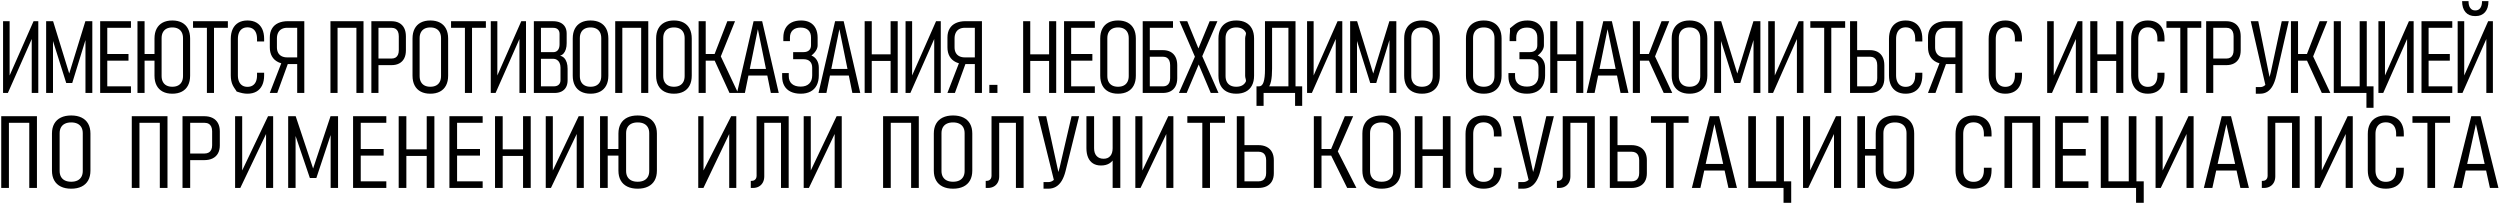 <?xml version="1.0" encoding="UTF-8"?> <svg xmlns="http://www.w3.org/2000/svg" xmlns:xlink="http://www.w3.org/1999/xlink" width="1237px" height="101px"><path fill-rule="evenodd" fill="rgb(0, 0, 0)" d="M1230.238,19.296 L1218.446,45.974 L1216.053,45.974 L1216.053,10.500 L1219.300,10.500 L1219.300,37.345 L1231.141,10.500 L1233.485,10.500 L1233.485,45.974 L1230.238,45.974 L1230.238,19.296 ZM1224.867,7.961 L1224.671,7.961 C1222.637,7.961 1221.058,7.314 1219.935,6.020 C1218.812,4.726 1218.250,2.907 1218.250,0.563 L1221.424,0.563 C1221.424,2.028 1221.709,3.160 1222.279,3.957 C1222.848,4.755 1223.646,5.153 1224.671,5.153 L1224.867,5.153 C1225.892,5.153 1226.689,4.755 1227.259,3.957 C1227.829,3.160 1228.114,2.028 1228.114,0.563 L1231.288,0.563 C1231.288,2.907 1230.726,4.726 1229.603,6.020 C1228.480,7.314 1226.901,7.961 1224.867,7.961 ZM1227.373,57.500 L1236.233,92.998 L1232.014,92.998 L1230.121,84.380 L1220.038,84.380 L1218.145,92.998 L1213.926,92.998 L1222.785,57.500 L1227.373,57.500 ZM1229.402,81.108 L1225.079,61.431 L1220.757,81.108 L1229.402,81.108 ZM1200.574,45.998 L1198.157,45.998 L1198.157,10.500 L1200.574,10.500 L1201.672,10.500 L1213.391,10.500 L1213.391,13.771 L1201.672,13.771 L1201.672,26.735 L1212.170,26.735 L1212.170,30.007 L1201.672,30.007 L1201.672,42.727 L1213.391,42.727 L1213.391,45.998 L1201.672,45.998 L1200.574,45.998 ZM1191.027,19.296 L1179.235,45.974 L1176.842,45.974 L1176.842,10.500 L1180.089,10.500 L1180.089,37.345 L1191.930,10.500 L1194.274,10.500 L1194.274,45.974 L1191.027,45.974 L1191.027,19.296 ZM1180.496,57.134 C1182.377,57.134 1183.986,57.492 1185.322,58.208 C1186.657,58.924 1187.672,59.962 1188.367,61.321 C1189.061,62.680 1189.409,64.312 1189.409,66.216 L1189.409,67.510 L1185.612,67.510 L1185.612,66.216 C1185.612,65.012 1185.414,63.986 1185.018,63.140 C1184.623,62.294 1184.043,61.647 1183.278,61.199 C1182.514,60.751 1181.586,60.527 1180.496,60.527 C1179.424,60.527 1178.506,60.751 1177.741,61.199 C1176.976,61.647 1176.392,62.297 1175.988,63.152 C1175.583,64.006 1175.381,65.036 1175.381,66.240 L1175.381,84.282 C1175.381,85.471 1175.583,86.492 1175.988,87.346 C1176.392,88.201 1176.976,88.852 1177.741,89.299 C1178.506,89.747 1179.424,89.971 1180.496,89.971 C1181.586,89.971 1182.514,89.747 1183.278,89.299 C1184.043,88.852 1184.623,88.205 1185.018,87.358 C1185.414,86.512 1185.612,85.487 1185.612,84.282 L1185.612,82.988 L1189.409,82.988 L1189.409,84.282 C1189.409,86.187 1189.061,87.818 1188.367,89.177 C1187.672,90.536 1186.657,91.574 1185.322,92.290 C1183.986,93.006 1182.377,93.364 1180.496,93.364 C1178.633,93.364 1177.033,93.006 1175.698,92.290 C1174.362,91.574 1173.342,90.536 1172.639,89.177 C1171.936,87.818 1171.584,86.187 1171.584,84.282 L1171.584,66.240 C1171.584,64.320 1171.936,62.680 1172.639,61.321 C1173.342,59.962 1174.357,58.924 1175.684,58.208 C1177.011,57.492 1178.615,57.134 1180.496,57.134 ZM1170.909,45.998 L1167.564,45.998 L1158.262,45.998 L1156.382,45.998 L1154.747,45.998 L1154.747,10.500 L1158.262,10.500 L1158.262,42.727 L1167.564,42.727 L1167.564,10.500 L1171.080,10.500 L1171.080,42.727 L1172.911,42.727 L1174.424,42.727 L1174.424,53.347 L1170.909,53.347 L1170.909,45.998 ZM1148.837,45.998 L1141.510,30.007 L1137.070,30.007 L1137.070,45.998 L1133.554,45.998 L1133.554,10.500 L1137.070,10.500 L1137.070,26.735 L1141.471,26.735 L1147.763,10.500 L1151.572,10.500 L1144.541,27.914 L1153.061,45.998 L1148.837,45.998 ZM1124.483,42.507 C1123.759,43.793 1122.884,44.757 1121.859,45.400 C1120.833,46.043 1119.662,46.364 1118.343,46.364 L1116.170,46.364 L1116.170,43.093 L1118.343,43.093 C1119.189,43.093 1119.942,42.820 1120.602,42.275 C1120.703,42.191 1120.801,42.099 1120.899,42.003 L1113.680,10.500 L1117.391,10.500 L1122.969,38.114 C1123.195,37.402 1123.403,36.614 1123.592,35.744 L1129.012,10.500 L1132.479,10.500 L1126.253,37.673 C1125.798,39.610 1125.207,41.221 1124.483,42.507 ZM1106.653,84.380 L1096.571,84.380 L1094.677,92.998 L1090.459,92.998 L1099.318,57.500 L1103.906,57.500 L1112.765,92.998 L1108.547,92.998 L1106.653,84.380 ZM1101.612,61.431 L1097.289,81.108 L1105.935,81.108 L1101.612,61.431 ZM1105.415,31.374 C1104.349,31.944 1103.067,32.229 1101.570,32.229 L1095.125,32.229 L1095.125,45.998 L1091.609,45.998 L1091.609,10.500 L1094.172,10.500 L1095.125,10.500 L1101.570,10.500 C1103.067,10.500 1104.349,10.793 1105.415,11.379 C1106.481,11.965 1107.295,12.816 1107.856,13.930 C1108.418,15.045 1108.699,16.392 1108.699,17.971 L1108.699,24.929 C1108.699,26.475 1108.418,27.794 1107.856,28.884 C1107.295,29.974 1106.481,30.804 1105.415,31.374 ZM1105.183,17.971 C1105.183,17.076 1105.049,16.315 1104.780,15.688 C1104.512,15.062 1104.121,14.586 1103.608,14.260 C1103.096,13.934 1102.473,13.771 1101.741,13.771 L1095.125,13.771 L1095.125,28.957 L1101.741,28.957 C1102.457,28.957 1103.075,28.798 1103.596,28.481 C1104.117,28.164 1104.512,27.700 1104.780,27.089 C1105.049,26.479 1105.183,25.743 1105.183,24.880 L1105.183,17.971 ZM1082.331,45.998 L1078.815,45.998 L1078.815,13.771 L1071.955,13.771 L1071.955,10.500 L1089.191,10.500 L1089.191,13.771 L1082.331,13.771 L1082.331,45.998 ZM1067.217,45.290 C1065.980,46.006 1064.491,46.364 1062.750,46.364 C1061.024,46.364 1059.543,46.006 1058.306,45.290 C1057.069,44.574 1056.125,43.536 1055.474,42.177 C1054.823,40.818 1054.498,39.187 1054.498,37.282 L1054.498,19.240 C1054.498,17.320 1054.823,15.680 1055.474,14.321 C1056.125,12.962 1057.065,11.924 1058.294,11.208 C1059.523,10.492 1061.008,10.134 1062.750,10.134 C1064.491,10.134 1065.980,10.492 1067.217,11.208 C1068.454,11.924 1069.394,12.962 1070.037,14.321 C1070.680,15.680 1071.001,17.312 1071.001,19.216 L1071.001,20.510 L1067.486,20.510 L1067.486,19.216 C1067.486,18.012 1067.303,16.986 1066.937,16.140 C1066.570,15.294 1066.033,14.647 1065.325,14.199 C1064.617,13.751 1063.759,13.527 1062.750,13.527 C1061.757,13.527 1060.906,13.751 1060.198,14.199 C1059.490,14.647 1058.949,15.297 1058.575,16.152 C1058.200,17.006 1058.013,18.036 1058.013,19.240 L1058.013,37.282 C1058.013,38.471 1058.200,39.492 1058.575,40.346 C1058.949,41.201 1059.490,41.852 1060.198,42.299 C1060.906,42.747 1061.757,42.971 1062.750,42.971 C1063.759,42.971 1064.617,42.747 1065.325,42.299 C1066.033,41.852 1066.570,41.205 1066.937,40.358 C1067.303,39.512 1067.486,38.487 1067.486,37.282 L1067.486,35.988 L1071.001,35.988 L1071.001,37.282 C1071.001,39.187 1070.680,40.818 1070.037,42.177 C1069.394,43.536 1068.454,44.574 1067.217,45.290 ZM1057.109,57.500 L1057.109,89.727 L1059.086,89.727 L1060.721,89.727 L1060.721,100.347 L1056.924,100.347 L1056.924,92.998 L1053.312,92.998 L1043.266,92.998 L1041.235,92.998 L1039.469,92.998 L1039.469,57.500 L1043.266,57.500 L1043.266,89.727 L1053.312,89.727 L1053.312,57.500 L1057.109,57.500 ZM1047.099,30.153 L1037.773,30.153 L1037.773,45.998 L1034.257,45.998 L1034.257,10.500 L1037.773,10.500 L1037.773,26.882 L1047.099,26.882 L1047.099,10.500 L1050.615,10.500 L1050.615,45.998 L1047.099,45.998 L1047.099,30.153 ZM1019.511,92.998 L1016.901,92.998 L1016.901,57.500 L1019.511,57.500 L1020.698,57.500 L1033.354,57.500 L1033.354,60.771 L1020.698,60.771 L1020.698,73.735 L1032.035,73.735 L1032.035,77.007 L1020.698,77.007 L1020.698,89.727 L1033.354,89.727 L1033.354,92.998 L1020.698,92.998 L1019.511,92.998 ZM1027.127,19.296 L1015.335,45.974 L1012.943,45.974 L1012.943,10.500 L1016.190,10.500 L1016.190,37.345 L1028.031,10.500 L1030.375,10.500 L1030.375,45.974 L1027.127,45.974 L1027.127,19.296 ZM1005.670,60.771 L995.598,60.771 L995.598,92.998 L991.801,92.998 L991.801,57.500 L994.728,57.500 L995.598,57.500 L1005.670,57.500 L1006.936,57.500 L1009.467,57.500 L1009.467,92.998 L1005.670,92.998 L1005.670,60.771 ZM996.706,45.290 C995.468,46.006 993.979,46.364 992.238,46.364 C990.512,46.364 989.031,46.006 987.794,45.290 C986.557,44.574 985.613,43.536 984.962,42.177 C984.311,40.818 983.986,39.187 983.986,37.282 L983.986,19.240 C983.986,17.320 984.311,15.680 984.962,14.321 C985.613,12.962 986.553,11.924 987.782,11.208 C989.011,10.492 990.496,10.134 992.238,10.134 C993.979,10.134 995.468,10.492 996.706,11.208 C997.942,11.924 998.882,12.962 999.525,14.321 C1000.168,15.680 1000.490,17.312 1000.490,19.216 L1000.490,20.510 L996.974,20.510 L996.974,19.216 C996.974,18.012 996.791,16.986 996.425,16.140 C996.059,15.294 995.521,14.647 994.813,14.199 C994.105,13.751 993.247,13.527 992.238,13.527 C991.245,13.527 990.395,13.751 989.687,14.199 C988.979,14.647 988.437,15.297 988.063,16.152 C987.688,17.006 987.501,18.036 987.501,19.240 L987.501,37.282 C987.501,38.471 987.688,39.492 988.063,40.346 C988.437,41.201 988.979,41.852 989.687,42.299 C990.395,42.747 991.245,42.971 992.238,42.971 C993.247,42.971 994.105,42.747 994.813,42.299 C995.521,41.852 996.059,41.205 996.425,40.358 C996.791,39.512 996.974,38.487 996.974,37.282 L996.974,35.988 L1000.490,35.988 L1000.490,37.282 C1000.490,39.187 1000.168,40.818 999.525,42.177 C998.882,43.536 997.942,44.574 996.706,45.290 ZM985.422,66.216 L985.422,67.510 L981.626,67.510 L981.626,66.216 C981.626,65.012 981.428,63.986 981.032,63.140 C980.637,62.294 980.057,61.647 979.292,61.199 C978.527,60.751 977.600,60.527 976.510,60.527 C975.438,60.527 974.520,60.751 973.755,61.199 C972.990,61.647 972.406,62.297 972.002,63.152 C971.597,64.006 971.395,65.036 971.395,66.240 L971.395,84.282 C971.395,85.471 971.597,86.492 972.002,87.346 C972.406,88.201 972.990,88.852 973.755,89.299 C974.520,89.747 975.438,89.971 976.510,89.971 C977.600,89.971 978.527,89.747 979.292,89.299 C980.057,88.852 980.637,88.205 981.032,87.358 C981.428,86.512 981.626,85.487 981.626,84.282 L981.626,82.988 L985.422,82.988 L985.422,84.282 C985.422,86.187 985.075,87.818 984.381,89.177 C983.686,90.536 982.671,91.574 981.336,92.290 C979.999,93.006 978.391,93.364 976.510,93.364 C974.647,93.364 973.047,93.006 971.711,92.290 C970.375,91.574 969.356,90.536 968.653,89.177 C967.950,87.818 967.598,86.187 967.598,84.282 L967.598,66.240 C967.598,64.320 967.950,62.680 968.653,61.321 C969.356,59.962 970.371,58.924 971.698,58.208 C973.025,57.492 974.629,57.134 976.510,57.134 C978.391,57.134 979.999,57.492 981.336,58.208 C982.671,58.924 983.686,59.962 984.381,61.321 C985.075,62.680 985.422,64.312 985.422,66.216 ZM967.529,31.716 L962.988,31.716 C962.944,31.716 962.902,31.713 962.858,31.713 L957.666,45.998 L953.955,45.998 L959.651,31.301 C959.111,31.153 958.603,30.967 958.129,30.739 C956.778,30.088 955.749,29.140 955.041,27.895 C954.333,26.650 953.979,25.157 953.979,23.415 L953.979,18.532 C953.979,16.840 954.333,15.387 955.041,14.174 C955.749,12.962 956.778,12.042 958.129,11.416 C959.480,10.789 961.099,10.476 962.988,10.476 L967.529,10.476 L968.872,10.476 L971.044,10.476 L971.044,45.998 L967.529,45.998 L967.529,31.716 ZM967.529,13.747 L962.573,13.747 C961.515,13.747 960.603,13.955 959.838,14.370 C959.073,14.785 958.491,15.391 958.093,16.188 C957.694,16.986 957.495,17.938 957.495,19.045 L957.495,23.391 C957.495,24.449 957.694,25.352 958.093,26.101 C958.491,26.849 959.073,27.419 959.838,27.810 C960.603,28.200 961.515,28.396 962.573,28.396 L967.529,28.396 L967.529,13.747 ZM947.386,45.290 C946.149,46.006 944.660,46.364 942.918,46.364 C941.193,46.364 939.712,46.006 938.475,45.290 C937.238,44.574 936.294,43.536 935.643,42.177 C934.992,40.818 934.667,39.187 934.667,37.282 L934.667,19.240 C934.667,17.320 934.992,15.680 935.643,14.321 C936.294,12.962 937.234,11.924 938.463,11.208 C939.692,10.492 941.177,10.134 942.918,10.134 C944.660,10.134 946.149,10.492 947.386,11.208 C948.623,11.924 949.563,12.962 950.206,14.321 C950.849,15.680 951.170,17.312 951.170,19.216 L951.170,20.510 L947.655,20.510 L947.655,19.216 C947.655,18.012 947.472,16.986 947.105,16.140 C946.739,15.294 946.202,14.647 945.494,14.199 C944.786,13.751 943.927,13.527 942.918,13.527 C941.925,13.527 941.075,13.751 940.367,14.199 C939.659,14.647 939.118,15.297 938.744,16.152 C938.369,17.006 938.182,18.036 938.182,19.240 L938.182,37.282 C938.182,38.471 938.369,39.492 938.744,40.346 C939.118,41.201 939.659,41.852 940.367,42.299 C941.075,42.747 941.925,42.971 942.918,42.971 C943.927,42.971 944.786,42.747 945.494,42.299 C946.202,41.852 946.739,41.205 947.105,40.358 C947.472,39.512 947.655,38.487 947.655,37.282 L947.655,35.988 L951.170,35.988 L951.170,37.282 C951.170,39.187 950.849,40.818 950.206,42.177 C949.563,43.536 948.623,44.574 947.386,45.290 ZM937.623,57.134 C939.627,57.134 941.341,57.484 942.765,58.184 C944.188,58.884 945.274,59.901 946.021,61.235 C946.768,62.570 947.141,64.181 947.141,66.069 L947.141,84.429 C947.141,86.317 946.768,87.928 946.021,89.263 C945.274,90.597 944.188,91.615 942.765,92.314 C941.341,93.014 939.627,93.364 937.623,93.364 C935.619,93.364 933.905,93.014 932.481,92.314 C931.057,91.615 929.972,90.597 929.225,89.263 C928.478,87.928 928.104,86.317 928.104,84.429 L928.104,77.007 L922.805,77.007 L922.805,92.998 L919.008,92.998 L919.008,57.500 L922.805,57.500 L922.805,73.735 L928.104,73.735 L928.104,66.069 C928.104,64.181 928.478,62.570 929.225,61.235 C929.972,59.901 931.057,58.884 932.481,58.184 C933.905,57.484 935.619,57.134 937.623,57.134 ZM932.574,63.018 C932.125,63.815 931.901,64.775 931.901,65.898 L931.901,84.600 C931.901,85.723 932.125,86.683 932.574,87.480 C933.022,88.278 933.672,88.884 934.525,89.299 C935.377,89.714 936.410,89.922 937.623,89.922 C938.836,89.922 939.868,89.714 940.721,89.299 C941.573,88.884 942.224,88.278 942.672,87.480 C943.120,86.683 943.345,85.723 943.345,84.600 L943.345,65.898 C943.345,64.775 943.120,63.815 942.672,63.018 C942.224,62.220 941.573,61.614 940.721,61.199 C939.868,60.784 938.836,60.576 937.623,60.576 C936.410,60.576 935.377,60.784 934.525,61.199 C933.672,61.614 933.022,62.220 932.574,63.018 ZM929.087,45.144 C928.021,45.713 926.739,45.998 925.242,45.998 L918.918,45.998 L917.966,45.998 L915.403,45.998 L915.403,10.500 L918.918,10.500 L918.918,24.807 L925.242,24.807 C926.739,24.807 928.021,25.100 929.087,25.686 C930.153,26.271 930.967,27.122 931.528,28.237 C932.090,29.352 932.371,30.699 932.371,32.277 L932.371,38.698 C932.371,40.245 932.090,41.563 931.528,42.653 C930.967,43.744 930.153,44.574 929.087,45.144 ZM928.855,32.277 C928.855,31.382 928.721,30.621 928.452,29.995 C928.184,29.368 927.793,28.892 927.280,28.566 C926.768,28.241 926.145,28.078 925.413,28.078 L918.918,28.078 L918.918,42.727 L925.413,42.727 C926.129,42.727 926.747,42.568 927.268,42.250 C927.789,41.933 928.184,41.469 928.452,40.859 C928.721,40.249 928.855,39.512 928.855,38.649 L928.855,32.277 ZM906.125,45.998 L902.609,45.998 L902.609,13.771 L895.749,13.771 L895.749,10.500 L912.985,10.500 L912.985,13.771 L906.125,13.771 L906.125,45.998 ZM910.968,57.500 L910.968,92.974 L907.461,92.974 L907.461,66.296 L894.726,92.974 L892.142,92.974 L892.142,57.500 L895.648,57.500 L895.648,84.345 L908.437,57.500 L910.968,57.500 ZM889.107,19.296 L877.315,45.974 L874.922,45.974 L874.922,10.500 L878.169,10.500 L878.169,37.345 L890.010,10.500 L892.354,10.500 L892.354,45.974 L889.107,45.974 L889.107,19.296 ZM867.646,19.814 L861.103,41.066 L858.125,41.066 L851.582,20.284 L851.582,45.998 L848.188,45.998 L848.188,10.500 L851.630,10.500 L859.614,36.379 L867.597,10.500 L871.040,10.500 L871.040,45.998 L867.646,45.998 L867.646,19.814 ZM859.451,92.998 L855.232,92.998 L853.339,84.380 L843.256,84.380 L841.363,92.998 L837.144,92.998 L846.003,57.500 L850.591,57.500 L859.451,92.998 ZM843.975,81.108 L852.620,81.108 L848.297,61.431 L843.975,81.108 ZM840.741,45.314 C839.422,46.014 837.835,46.364 835.980,46.364 C834.125,46.364 832.538,46.014 831.219,45.314 C829.901,44.615 828.896,43.597 828.204,42.263 C827.512,40.928 827.167,39.317 827.167,37.429 L827.167,19.069 C827.167,17.181 827.512,15.570 828.204,14.235 C828.896,12.901 829.901,11.884 831.219,11.184 C832.538,10.484 834.125,10.134 835.980,10.134 C837.835,10.134 839.422,10.484 840.741,11.184 C842.059,11.884 843.064,12.901 843.756,14.235 C844.447,15.570 844.793,17.181 844.793,19.069 L844.793,37.429 C844.793,39.317 844.447,40.928 843.756,42.263 C843.064,43.597 842.059,44.615 840.741,45.314 ZM841.278,18.898 C841.278,17.775 841.070,16.815 840.655,16.018 C840.240,15.220 839.638,14.614 838.849,14.199 C838.059,13.784 837.103,13.576 835.980,13.576 C834.857,13.576 833.901,13.784 833.111,14.199 C832.322,14.614 831.720,15.220 831.305,16.018 C830.890,16.815 830.682,17.775 830.682,18.898 L830.682,37.600 C830.682,38.723 830.890,39.683 831.305,40.480 C831.720,41.278 832.322,41.884 833.111,42.299 C833.901,42.714 834.857,42.922 835.980,42.922 C837.103,42.922 838.059,42.714 838.849,42.299 C839.638,41.884 840.240,41.278 840.655,40.480 C841.070,39.683 841.278,38.723 841.278,37.600 L841.278,18.898 ZM827.434,45.998 L823.210,45.998 L815.883,30.007 L811.443,30.007 L811.443,45.998 L807.927,45.998 L807.927,10.500 L811.443,10.500 L811.443,26.735 L815.844,26.735 L822.136,10.500 L825.945,10.500 L818.914,27.914 L827.434,45.998 ZM811.321,72.686 C812.473,73.271 813.352,74.122 813.958,75.237 C814.565,76.352 814.868,77.699 814.868,79.277 L814.868,85.698 C814.868,87.245 814.565,88.563 813.958,89.653 C813.352,90.744 812.473,91.574 811.321,92.144 C810.170,92.713 808.786,92.998 807.169,92.998 L800.339,92.998 L799.311,92.998 L796.543,92.998 L796.543,57.500 L800.339,57.500 L800.339,71.807 L807.169,71.807 C808.786,71.807 810.170,72.100 811.321,72.686 ZM807.353,75.078 L800.339,75.078 L800.339,89.727 L807.353,89.727 C808.126,89.727 808.794,89.568 809.357,89.250 C809.919,88.933 810.346,88.469 810.636,87.859 C810.926,87.249 811.071,86.512 811.071,85.649 L811.071,79.277 C811.071,78.382 810.926,77.621 810.636,76.995 C810.346,76.368 809.924,75.892 809.370,75.566 C808.817,75.241 808.144,75.078 807.353,75.078 ZM800.094,37.380 L790.758,37.380 L789.005,45.998 L785.099,45.998 L793.302,10.500 L797.550,10.500 L805.753,45.998 L801.847,45.998 L800.094,37.380 ZM795.426,14.431 L791.424,34.108 L799.429,34.108 L795.426,14.431 ZM779.898,30.153 L770.572,30.153 L770.572,45.998 L767.056,45.998 L767.056,10.500 L770.572,10.500 L770.572,26.882 L779.898,26.882 L779.898,10.500 L783.414,10.500 L783.414,45.998 L779.898,45.998 L779.898,30.153 ZM762.138,84.673 C761.645,86.610 761.008,88.221 760.226,89.507 C759.444,90.793 758.499,91.757 757.392,92.400 C756.284,93.043 755.019,93.364 753.595,93.364 L751.248,93.364 L751.248,90.093 L753.595,90.093 C754.509,90.093 755.322,89.820 756.034,89.275 C756.143,89.191 756.249,89.099 756.354,89.003 L748.559,57.500 L752.566,57.500 L758.591,85.114 C758.834,84.402 759.059,83.614 759.264,82.744 L765.117,57.500 L768.861,57.500 L762.138,84.673 ZM760.402,45.302 C759.060,46.010 757.444,46.364 755.556,46.364 C753.619,46.364 751.963,46.030 750.588,45.363 C749.212,44.696 748.167,43.728 747.451,42.458 C746.734,41.188 746.376,39.659 746.376,37.868 L746.376,36.159 L749.648,36.159 L749.648,37.648 C749.648,39.309 750.161,40.590 751.186,41.494 C752.211,42.397 753.668,42.849 755.556,42.849 C757.346,42.849 758.742,42.365 759.743,41.396 C760.744,40.428 761.245,39.064 761.245,37.307 L761.245,33.498 C761.245,32.164 760.874,31.130 760.134,30.397 C759.393,29.665 758.339,29.299 756.972,29.299 L751.821,29.299 L751.821,25.783 L756.972,25.783 C758.144,25.783 759.051,25.486 759.694,24.892 C760.337,24.298 760.659,23.456 760.659,22.365 L760.659,18.581 C760.659,17.003 760.215,15.786 759.328,14.931 C758.441,14.077 757.175,13.649 755.532,13.649 C753.855,13.649 752.553,14.081 751.625,14.943 C750.698,15.806 750.234,17.027 750.234,18.605 L750.234,20.339 L746.962,20.339 L746.962,18.630 C746.962,16.840 747.308,15.310 747.1,14.040 C748.692,12.771 749.697,11.802 751.015,11.135 C752.333,10.468 753.920,10.134 755.776,10.134 C757.501,10.134 758.970,10.468 760.183,11.135 C761.395,11.802 762.323,12.775 762.966,14.052 C763.609,15.330 763.930,16.864 763.930,18.654 L763.930,22.414 C763.930,23.277 763.662,24.147 763.125,25.026 C762.587,25.905 761.831,26.719 760.854,27.468 C762.009,27.940 762.909,28.705 763.552,29.763 C764.195,30.821 764.516,32.066 764.516,33.498 L764.516,37.307 C764.516,39.211 764.166,40.843 763.466,42.202 C762.766,43.561 761.745,44.594 760.402,45.302 ZM738.929,45.314 C737.611,46.014 736.024,46.364 734.168,46.364 C732.313,46.364 730.726,46.014 729.408,45.314 C728.089,44.615 727.084,43.597 726.393,42.263 C725.701,40.928 725.355,39.317 725.355,37.429 L725.355,19.069 C725.355,17.181 725.701,15.570 726.393,14.235 C727.084,12.901 728.089,11.884 729.408,11.184 C730.726,10.484 732.313,10.134 734.168,10.134 C736.024,10.134 737.611,10.484 738.929,11.184 C740.248,11.884 741.252,12.901 741.944,14.235 C742.636,15.570 742.982,17.181 742.982,19.069 L742.982,37.429 C742.982,39.317 742.636,40.928 741.944,42.263 C741.252,43.597 740.248,44.615 738.929,45.314 ZM739.466,18.898 C739.466,17.775 739.259,16.815 738.844,16.018 C738.429,15.220 737.826,14.614 737.037,14.199 C736.247,13.784 735.292,13.576 734.168,13.576 C733.045,13.576 732.089,13.784 731.300,14.199 C730.510,14.614 729.908,15.220 729.493,16.018 C729.078,16.815 728.871,17.775 728.871,18.898 L728.871,37.600 C728.871,38.723 729.078,39.683 729.493,40.480 C729.908,41.278 730.510,41.884 731.300,42.299 C732.089,42.714 733.045,42.922 734.168,42.922 C735.292,42.922 736.247,42.714 737.037,42.299 C737.826,41.884 738.429,41.278 738.844,40.480 C739.259,39.683 739.466,38.723 739.466,37.600 L739.466,18.898 ZM729.247,58.208 C730.574,57.492 732.178,57.134 734.059,57.134 C735.939,57.134 737.548,57.492 738.884,58.208 C740.220,58.924 741.235,59.962 741.929,61.321 C742.624,62.680 742.971,64.312 742.971,66.216 L742.971,67.510 L739.174,67.510 L739.174,66.216 C739.174,65.012 738.976,63.986 738.581,63.140 C738.185,62.294 737.605,61.647 736.840,61.199 C736.076,60.751 735.148,60.527 734.059,60.527 C732.986,60.527 732.068,60.751 731.303,61.199 C730.539,61.647 729.954,62.297 729.550,63.152 C729.145,64.006 728.943,65.036 728.943,66.240 L728.943,84.282 C728.943,85.471 729.145,86.492 729.550,87.346 C729.954,88.201 730.539,88.852 731.303,89.299 C732.068,89.747 732.986,89.971 734.059,89.971 C735.148,89.971 736.076,89.747 736.840,89.299 C737.605,88.852 738.185,88.205 738.581,87.358 C738.976,86.512 739.174,85.487 739.174,84.282 L739.174,82.988 L742.971,82.988 L742.971,84.282 C742.971,86.187 742.624,87.818 741.929,89.177 C741.235,90.536 740.220,91.574 738.884,92.290 C737.548,93.006 735.939,93.364 734.059,93.364 C732.195,93.364 730.596,93.006 729.260,92.290 C727.924,91.574 726.904,90.536 726.201,89.177 C725.498,87.818 725.147,86.187 725.147,84.282 L725.147,66.240 C725.147,64.320 725.498,62.680 726.201,61.321 C726.904,59.962 727.919,58.924 729.247,58.208 ZM713.916,77.153 L703.844,77.153 L703.844,92.998 L700.047,92.998 L700.047,57.500 L703.844,57.500 L703.844,73.882 L713.916,73.882 L713.916,57.500 L717.713,57.500 L717.713,92.998 L713.916,92.998 L713.916,77.153 ZM708.361,45.314 C707.042,46.014 705.456,46.364 703.600,46.364 C701.745,46.364 700.158,46.014 698.839,45.314 C697.521,44.615 696.516,43.597 695.824,42.263 C695.132,40.928 694.787,39.317 694.787,37.429 L694.787,19.069 C694.787,17.181 695.132,15.570 695.824,14.235 C696.516,12.901 697.521,11.884 698.839,11.184 C700.158,10.484 701.745,10.134 703.600,10.134 C705.456,10.134 707.042,10.484 708.361,11.184 C709.679,11.884 710.684,12.901 711.376,14.235 C712.068,15.570 712.414,17.181 712.414,19.069 L712.414,37.429 C712.414,39.317 712.068,40.928 711.376,42.263 C710.684,43.597 709.679,44.615 708.361,45.314 ZM708.898,18.898 C708.898,17.775 708.690,16.815 708.275,16.018 C707.860,15.220 707.258,14.614 706.469,14.199 C705.679,13.784 704.723,13.576 703.600,13.576 C702.477,13.576 701.521,13.784 700.731,14.199 C699.942,14.614 699.340,15.220 698.925,16.018 C698.510,16.815 698.302,17.775 698.302,18.898 L698.302,37.600 C698.302,38.723 698.510,39.683 698.925,40.480 C699.340,41.278 699.942,41.884 700.731,42.299 C701.521,42.714 702.477,42.922 703.600,42.922 C704.723,42.922 705.679,42.714 706.469,42.299 C707.258,41.884 707.860,41.278 708.275,40.480 C708.690,39.683 708.898,38.723 708.898,37.600 L708.898,18.898 ZM688.764,92.314 C687.340,93.014 685.626,93.364 683.622,93.364 C681.619,93.364 679.905,93.014 678.481,92.314 C677.057,91.615 675.971,90.597 675.225,89.263 C674.477,87.928 674.104,86.317 674.104,84.429 L674.104,66.069 C674.104,64.181 674.477,62.570 675.225,61.235 C675.971,59.901 677.057,58.884 678.481,58.184 C679.905,57.484 681.619,57.134 683.622,57.134 C685.626,57.134 687.340,57.484 688.764,58.184 C690.188,58.884 691.273,59.901 692.020,61.235 C692.767,62.570 693.141,64.181 693.141,66.069 L693.141,84.429 C693.141,86.317 692.767,87.928 692.020,89.263 C691.273,90.597 690.188,91.615 688.764,92.314 ZM689.344,65.898 C689.344,64.775 689.120,63.815 688.672,63.018 C688.224,62.220 687.573,61.614 686.721,61.199 C685.868,60.784 684.835,60.576 683.622,60.576 C682.410,60.576 681.377,60.784 680.524,61.199 C679.672,61.614 679.021,62.220 678.573,63.018 C678.125,63.815 677.901,64.775 677.901,65.898 L677.901,84.600 C677.901,85.723 678.125,86.683 678.573,87.480 C679.021,88.278 679.672,88.884 680.524,89.299 C681.377,89.714 682.410,89.922 683.622,89.922 C684.835,89.922 685.868,89.714 686.721,89.299 C687.573,88.884 688.224,88.278 688.672,87.480 C689.120,86.683 689.344,85.723 689.344,84.600 L689.344,65.898 ZM687.510,19.814 L680.967,41.066 L677.989,41.066 L671.446,20.284 L671.446,45.998 L668.052,45.998 L668.052,10.500 L671.495,10.500 L679.478,36.379 L687.461,10.500 L690.904,10.500 L690.904,45.998 L687.510,45.998 L687.510,19.814 ZM661.951,74.914 L671.153,92.998 L666.591,92.998 L658.678,77.007 L653.882,77.007 L653.882,92.998 L650.086,92.998 L650.086,57.500 L653.882,57.500 L653.882,73.735 L658.635,73.735 L665.431,57.500 L669.545,57.500 L661.951,74.914 ZM660.922,19.296 L649.130,45.974 L646.738,45.974 L646.738,10.500 L649.985,10.500 L649.985,37.345 L661.826,10.500 L664.169,10.500 L664.169,45.974 L660.922,45.974 L660.922,19.296 ZM640.804,45.998 L637.508,45.998 L625.228,45.998 L625.228,52.370 L621.712,52.370 L621.712,45.998 L621.712,42.727 L622.396,42.727 L622.982,42.727 C624.007,42.727 624.752,42.027 625.216,40.627 C625.680,39.227 625.912,37.169 625.912,34.450 L625.912,10.500 L629.012,10.500 L629.427,10.500 L637.508,10.500 L639.413,10.500 L641.024,10.500 L641.024,42.727 L642.342,42.727 L644.320,42.727 L644.320,52.370 L640.804,52.370 L640.804,45.998 ZM637.508,13.771 L629.427,13.771 L629.427,33.913 C629.427,36.469 629.256,38.564 628.915,40.200 C628.710,41.180 628.408,42.021 628.012,42.727 L637.508,42.727 L637.508,13.771 ZM616.462,45.314 C615.144,46.014 613.557,46.364 611.702,46.364 C609.846,46.364 608.259,46.014 606.941,45.314 C605.623,44.615 604.617,43.597 603.926,42.263 C603.234,40.928 602.888,39.317 602.888,37.429 L602.888,19.069 C602.888,17.181 603.234,15.570 603.926,14.235 C604.617,12.901 605.623,11.884 606.941,11.184 C608.259,10.484 609.846,10.134 611.702,10.134 C613.557,10.134 615.144,10.484 616.462,11.184 C617.781,11.884 618.786,12.901 619.478,14.235 C620.169,15.570 620.515,17.181 620.515,19.069 L620.515,37.429 C620.515,39.317 620.169,40.928 619.478,42.263 C618.786,43.597 617.781,44.615 616.462,45.314 ZM616.1,18.898 C616.1,17.775 616.792,16.815 616.377,16.018 C615.962,15.220 615.360,14.614 614.570,14.199 C613.781,13.784 612.825,13.576 611.702,13.576 C610.579,13.576 609.622,13.784 608.833,14.199 C608.043,14.614 607.441,15.220 607.026,16.018 C606.611,16.815 606.404,17.775 606.404,18.898 L606.404,37.600 C606.404,38.723 606.611,39.683 607.026,40.480 C607.441,41.278 608.043,41.884 608.833,42.299 C609.622,42.714 610.579,42.922 611.702,42.922 C612.825,42.922 613.781,42.714 614.570,42.299 C615.360,41.884 615.962,41.278 616.377,40.480 C616.792,39.683 616.1,38.723 616.1,37.600 L616.1,18.898 ZM602.912,45.998 L599.079,45.998 L593.123,31.904 L587.165,45.998 L583.332,45.998 L591.239,28.045 L583.625,10.500 L587.458,10.500 L592.986,23.968 L598.542,10.500 L602.375,10.500 L594.875,27.808 L602.912,45.998 ZM579.217,45.144 C578.151,45.713 576.869,45.998 575.372,45.998 L568.926,45.998 L567.974,45.998 L565.411,45.998 L565.411,10.500 L568.511,10.500 L568.926,10.500 L580.401,10.500 L580.401,13.771 L568.926,13.771 L568.926,24.807 L575.372,24.807 C576.869,24.807 578.151,25.100 579.217,25.686 C580.283,26.271 581.097,27.122 581.658,28.237 C582.220,29.352 582.500,30.699 582.500,32.277 L582.500,38.698 C582.500,40.245 582.220,41.563 581.658,42.653 C581.097,43.744 580.283,44.574 579.217,45.144 ZM578.985,32.277 C578.985,31.382 578.851,30.621 578.582,29.995 C578.313,29.368 577.923,28.892 577.410,28.566 C576.897,28.241 576.275,28.078 575.542,28.078 L568.926,28.078 L568.926,42.727 L575.542,42.727 C576.258,42.727 576.877,42.568 577.398,42.250 C577.919,41.933 578.313,41.469 578.582,40.859 C578.851,40.249 578.985,39.512 578.985,38.649 L578.985,32.277 ZM580.590,57.500 L580.590,92.974 L577.083,92.974 L577.083,66.296 L564.348,92.974 L561.764,92.974 L561.764,57.500 L565.271,57.500 L565.271,84.345 L578.059,57.500 L580.590,57.500 ZM557.963,45.314 C556.645,46.014 555.058,46.364 553.203,46.364 C551.347,46.364 549.760,46.014 548.442,45.314 C547.124,44.615 546.118,43.597 545.427,42.263 C544.735,40.928 544.389,39.317 544.389,37.429 L544.389,19.069 C544.389,17.181 544.735,15.570 545.427,14.235 C546.118,12.901 547.124,11.884 548.442,11.184 C549.760,10.484 551.347,10.134 553.203,10.134 C555.058,10.134 556.645,10.484 557.963,11.184 C559.282,11.884 560.286,12.901 560.979,14.235 C561.670,15.570 562.016,17.181 562.016,19.069 L562.016,37.429 C562.016,39.317 561.670,40.928 560.979,42.263 C560.286,43.597 559.282,44.615 557.963,45.314 ZM558.500,18.898 C558.500,17.775 558.293,16.815 557.878,16.018 C557.463,15.220 556.861,14.614 556.071,14.199 C555.282,13.784 554.326,13.576 553.203,13.576 C552.080,13.576 551.123,13.784 550.334,14.199 C549.544,14.614 548.942,15.220 548.527,16.018 C548.112,16.815 547.905,17.775 547.905,18.898 L547.905,37.600 C547.905,38.723 548.112,39.683 548.527,40.480 C548.942,41.278 549.544,41.884 550.334,42.299 C551.123,42.714 552.080,42.922 553.203,42.922 C554.326,42.922 555.282,42.714 556.071,42.299 C556.861,41.884 557.463,41.278 557.878,40.480 C558.293,39.683 558.500,38.723 558.500,37.600 L558.500,18.898 ZM546.078,78.545 C547.501,78.545 548.600,78.089 549.373,77.178 C550.147,76.266 550.534,74.989 550.534,73.345 L550.534,71.074 L550.534,57.500 L554.330,57.500 L554.330,92.998 L550.534,92.998 L550.534,79.443 C550.055,80.042 549.480,80.537 548.807,80.925 C547.690,81.568 546.341,81.890 544.759,81.890 C543.230,81.890 541.929,81.556 540.857,80.889 C539.784,80.221 538.967,79.245 538.405,77.959 C537.842,76.673 537.561,75.127 537.561,73.320 L537.561,57.500 L541.358,57.500 L541.358,73.345 C541.358,74.989 541.771,76.266 542.597,77.178 C543.423,78.089 544.583,78.545 546.078,78.545 ZM528.910,45.998 L526.493,45.998 L526.493,10.500 L528.910,10.500 L530.008,10.500 L541.727,10.500 L541.727,13.771 L530.008,13.771 L530.008,26.735 L540.506,26.735 L540.506,30.007 L530.008,30.007 L530.008,42.727 L541.727,42.727 L541.727,45.998 L530.008,45.998 L528.910,45.998 ZM533.951,57.500 L527.227,84.673 C526.735,86.610 526.097,88.221 525.315,89.507 C524.533,90.793 523.588,91.757 522.481,92.400 C521.374,93.043 520.108,93.364 518.684,93.364 L516.337,93.364 L516.337,90.093 L518.684,90.093 C519.598,90.093 520.411,89.820 521.123,89.275 C521.232,89.191 521.339,89.099 521.444,89.003 L513.648,57.500 L517.656,57.500 L523.680,85.114 C523.924,84.402 524.149,83.614 524.353,82.744 L530.207,57.500 L533.951,57.500 ZM519.094,30.153 L509.768,30.153 L509.768,45.998 L506.252,45.998 L506.252,10.500 L509.768,10.500 L509.768,26.882 L519.094,26.882 L519.094,10.500 L522.610,10.500 L522.610,45.998 L519.094,45.998 L519.094,30.153 ZM506.478,92.998 L502.681,92.998 L502.681,60.771 L494.402,60.771 L494.402,87.261 C494.402,88.400 494.169,89.405 493.703,90.276 C493.237,91.147 492.583,91.818 491.739,92.290 C490.895,92.762 489.911,92.998 488.786,92.998 L487.731,92.998 L487.731,89.482 L488.258,89.482 C488.733,89.482 489.146,89.377 489.498,89.165 C489.849,88.954 490.121,88.661 490.315,88.286 C490.508,87.912 490.605,87.472 490.605,86.968 L490.605,57.500 L492.820,57.500 L494.402,57.500 L502.681,57.500 L505.002,57.500 L506.478,57.500 L506.478,92.998 ZM489.527,41.994 L493.531,41.994 L493.531,45.998 L489.527,45.998 L489.527,41.994 ZM482.348,31.716 L477.807,31.716 C477.763,31.716 477.721,31.713 477.677,31.713 L472.485,45.998 L468.774,45.998 L474.470,31.301 C473.931,31.153 473.422,30.967 472.949,30.739 C471.598,30.088 470.568,29.140 469.860,27.895 C469.152,26.650 468.798,25.157 468.798,23.415 L468.798,18.532 C468.798,16.840 469.152,15.387 469.860,14.174 C470.568,12.962 471.598,12.042 472.949,11.416 C474.299,10.789 475.919,10.476 477.807,10.476 L482.348,10.476 L483.691,10.476 L485.864,10.476 L485.864,45.998 L482.348,45.998 L482.348,31.716 ZM482.348,13.747 L477.392,13.747 C476.334,13.747 475.423,13.955 474.658,14.370 C473.892,14.785 473.311,15.391 472.912,16.188 C472.513,16.986 472.314,17.938 472.314,19.045 L472.314,23.391 C472.314,24.449 472.513,25.352 472.912,26.101 C473.311,26.849 473.892,27.419 474.658,27.810 C475.423,28.200 476.334,28.396 477.392,28.396 L482.348,28.396 L482.348,13.747 ZM471.570,57.134 C473.574,57.134 475.288,57.484 476.712,58.184 C478.136,58.884 479.221,59.901 479.968,61.235 C480.715,62.570 481.089,64.181 481.089,66.069 L481.089,84.429 C481.089,86.317 480.715,87.928 479.968,89.263 C479.221,90.597 478.136,91.615 476.712,92.314 C475.288,93.014 473.574,93.364 471.570,93.364 C469.566,93.364 467.852,93.014 466.429,92.314 C465.005,91.615 463.919,90.597 463.172,89.263 C462.425,87.928 462.052,86.317 462.052,84.429 L462.052,66.069 C462.052,64.181 462.425,62.570 463.172,61.235 C463.919,59.901 465.005,58.884 466.429,58.184 C467.852,57.484 469.566,57.134 471.570,57.134 ZM466.521,63.018 C466.073,63.815 465.849,64.775 465.849,65.898 L465.849,84.600 C465.849,85.723 466.073,86.683 466.521,87.480 C466.969,88.278 467.619,88.884 468.472,89.299 C469.324,89.714 470.357,89.922 471.570,89.922 C472.783,89.922 473.816,89.714 474.668,89.299 C475.521,88.884 476.171,88.278 476.620,87.480 C477.068,86.683 477.292,85.723 477.292,84.600 L477.292,65.898 C477.292,64.775 477.068,63.815 476.620,63.018 C476.171,62.220 475.521,61.614 474.668,61.199 C473.816,60.784 472.783,60.576 471.570,60.576 C470.357,60.576 469.324,60.784 468.472,61.199 C467.619,61.614 466.969,62.220 466.521,63.018 ZM462.254,19.296 L450.462,45.974 L448.070,45.974 L448.070,10.500 L451.317,10.500 L451.317,37.345 L463.158,10.500 L465.501,10.500 L465.501,45.974 L462.254,45.974 L462.254,19.296 ZM440.671,30.153 L431.345,30.153 L431.345,45.998 L427.830,45.998 L427.830,10.500 L431.345,10.500 L431.345,26.882 L440.671,26.882 L440.671,10.500 L444.187,10.500 L444.187,45.998 L440.671,45.998 L440.671,30.153 ZM419.997,37.380 L410.661,37.380 L408.908,45.998 L405.001,45.998 L413.205,10.500 L417.453,10.500 L425.656,45.998 L421.750,45.998 L419.997,37.380 ZM415.329,14.431 L411.326,34.108 L419.331,34.108 L415.329,14.431 ZM401.033,45.302 C399.690,46.010 398.075,46.364 396.187,46.364 C394.250,46.364 392.594,46.030 391.219,45.363 C389.843,44.696 388.798,43.728 388.082,42.458 C387.365,41.188 387.007,39.659 387.007,37.868 L387.007,36.159 L390.279,36.159 L390.279,37.648 C390.279,39.309 390.792,40.590 391.817,41.494 C392.842,42.397 394.299,42.849 396.187,42.849 C397.977,42.849 399.373,42.365 400.374,41.396 C401.375,40.428 401.875,39.064 401.875,37.307 L401.875,33.498 C401.875,32.164 401.505,31.130 400.765,30.397 C400.024,29.665 398.970,29.299 397.603,29.299 L392.452,29.299 L392.452,25.783 L397.603,25.783 C398.775,25.783 399.682,25.486 400.325,24.892 C400.968,24.298 401.290,23.456 401.290,22.365 L401.290,18.581 C401.290,17.003 400.846,15.786 399.959,14.931 C399.072,14.077 397.806,13.649 396.163,13.649 C394.486,13.649 393.184,14.081 392.256,14.943 C391.329,15.806 390.865,17.027 390.865,18.605 L390.865,20.339 L387.593,20.339 L387.593,18.630 C387.593,16.840 387.939,15.310 388.631,14.040 C389.322,12.771 390.328,11.802 391.646,11.135 C392.964,10.468 394.551,10.134 396.407,10.134 C398.132,10.134 399.601,10.468 400.813,11.135 C402.026,11.802 402.954,12.775 403.597,14.052 C404.239,15.330 404.561,16.864 404.561,18.654 L404.561,22.414 C404.561,23.277 404.292,24.147 403.755,25.026 C403.218,25.905 402.461,26.719 401.485,27.468 C402.640,27.940 403.539,28.705 404.183,29.763 C404.825,30.821 405.147,32.066 405.147,33.498 L405.147,37.307 C405.147,39.211 404.797,40.843 404.097,42.202 C403.397,43.561 402.376,44.594 401.033,45.302 ZM390.236,57.500 L390.236,92.998 L386.439,92.998 L386.439,60.771 L378.160,60.771 L378.160,87.261 C378.160,88.400 377.926,89.405 377.461,90.276 C376.995,91.147 376.340,91.818 375.497,92.290 C374.653,92.762 373.668,92.998 372.543,92.998 L371.489,92.998 L371.489,89.482 L372.016,89.482 C372.491,89.482 372.904,89.377 373.255,89.165 C373.607,88.954 373.879,88.661 374.073,88.286 C374.266,87.912 374.363,87.472 374.363,86.968 L374.363,57.500 L376.578,57.500 L378.160,57.500 L386.439,57.500 L388.759,57.500 L390.236,57.500 ZM379.663,37.380 L370.327,37.380 L368.574,45.998 L365.179,45.998 L364.667,45.998 L360.956,45.998 L353.628,30.007 L349.188,30.007 L349.188,45.998 L345.672,45.998 L345.672,10.500 L349.188,10.500 L349.188,26.735 L353.589,26.735 L359.881,10.500 L363.690,10.500 L356.659,27.914 L364.836,45.269 L372.871,10.500 L377.119,10.500 L385.322,45.998 L381.416,45.998 L379.663,37.380 ZM374.995,14.431 L370.992,34.108 L378.997,34.108 L374.995,14.431 ZM348.1,84.345 L361.788,57.500 L364.319,57.500 L364.319,92.974 L360.812,92.974 L360.812,66.296 L348.077,92.974 L345.493,92.974 L345.493,57.500 L348.1,57.500 L348.1,84.345 ZM338.225,45.314 C336.907,46.014 335.320,46.364 333.464,46.364 C331.609,46.364 330.022,46.014 328.704,45.314 C327.385,44.615 326.380,43.597 325.688,42.263 C324.996,40.928 324.651,39.317 324.651,37.429 L324.651,19.069 C324.651,17.181 324.996,15.570 325.688,14.235 C326.380,12.901 327.385,11.884 328.704,11.184 C330.022,10.484 331.609,10.134 333.464,10.134 C335.320,10.134 336.907,10.484 338.225,11.184 C339.543,11.884 340.548,12.901 341.240,14.235 C341.932,15.570 342.278,17.181 342.278,19.069 L342.278,37.429 C342.278,39.317 341.932,40.928 341.240,42.263 C340.548,43.597 339.543,44.615 338.225,45.314 ZM338.762,18.898 C338.762,17.775 338.555,16.815 338.140,16.018 C337.725,15.220 337.122,14.614 336.333,14.199 C335.543,13.784 334.587,13.576 333.464,13.576 C332.341,13.576 331.385,13.784 330.596,14.199 C329.806,14.614 329.204,15.220 328.789,16.018 C328.374,16.815 328.167,17.775 328.167,18.898 L328.167,37.600 C328.167,38.723 328.374,39.683 328.789,40.480 C329.204,41.278 329.806,41.884 330.596,42.299 C331.385,42.714 332.341,42.922 333.464,42.922 C334.587,42.922 335.543,42.714 336.333,42.299 C337.122,41.884 337.725,41.278 338.140,40.480 C338.555,39.683 338.762,38.723 338.762,37.600 L338.762,18.898 ZM325.036,84.429 C325.036,86.317 324.662,87.928 323.916,89.263 C323.168,90.597 322.083,91.615 320.659,92.314 C319.235,93.014 317.521,93.364 315.518,93.364 C313.514,93.364 311.800,93.014 310.376,92.314 C308.952,91.615 307.867,90.597 307.120,89.263 C306.372,87.928 305.999,86.317 305.999,84.429 L305.999,77.007 L300.699,77.007 L300.699,92.998 L296.902,92.998 L296.902,57.500 L300.699,57.500 L300.699,73.735 L305.999,73.735 L305.999,66.069 C305.999,64.181 306.372,62.570 307.120,61.235 C307.867,59.901 308.952,58.884 310.376,58.184 C311.800,57.484 313.514,57.134 315.518,57.134 C317.521,57.134 319.235,57.484 320.659,58.184 C322.083,58.884 323.168,59.901 323.916,61.235 C324.662,62.570 325.036,64.181 325.036,66.069 L325.036,84.429 ZM321.239,65.898 C321.239,64.775 321.015,63.815 320.567,63.018 C320.119,62.220 319.468,61.614 318.616,61.199 C317.763,60.784 316.730,60.576 315.518,60.576 C314.305,60.576 313.272,60.784 312.419,61.199 C311.567,61.614 310.917,62.220 310.468,63.018 C310.020,63.815 309.796,64.775 309.796,65.898 L309.796,84.600 C309.796,85.723 310.020,86.683 310.468,87.480 C310.917,88.278 311.567,88.884 312.419,89.299 C313.272,89.714 314.305,89.922 315.518,89.922 C316.730,89.922 317.763,89.714 318.616,89.299 C319.468,88.884 320.119,88.278 320.567,87.480 C321.015,86.683 321.239,85.723 321.239,84.600 L321.239,65.898 ZM317.252,13.771 L307.926,13.771 L307.926,45.998 L304.411,45.998 L304.411,10.500 L307.121,10.500 L307.926,10.500 L317.252,10.500 L318.424,10.500 L320.768,10.500 L320.768,45.998 L317.252,45.998 L317.252,13.771 ZM296.963,45.314 C295.645,46.014 294.058,46.364 292.203,46.364 C290.347,46.364 288.760,46.014 287.442,45.314 C286.124,44.615 285.118,43.597 284.427,42.263 C283.735,40.928 283.389,39.317 283.389,37.429 L283.389,19.069 C283.389,17.181 283.735,15.570 284.427,14.235 C285.118,12.901 286.124,11.884 287.442,11.184 C288.760,10.484 290.347,10.134 292.203,10.134 C294.058,10.134 295.645,10.484 296.963,11.184 C298.282,11.884 299.287,12.901 299.979,14.235 C300.670,15.570 301.016,17.181 301.016,19.069 L301.016,37.429 C301.016,39.317 300.670,40.928 299.979,42.263 C299.287,43.597 298.282,44.615 296.963,45.314 ZM297.500,18.898 C297.500,17.775 297.293,16.815 296.878,16.018 C296.463,15.220 295.861,14.614 295.071,14.199 C294.282,13.784 293.326,13.576 292.203,13.576 C291.080,13.576 290.123,13.784 289.334,14.199 C288.544,14.614 287.942,15.220 287.527,16.018 C287.112,16.815 286.905,17.775 286.905,18.898 L286.905,37.600 C286.905,38.723 287.112,39.683 287.527,40.480 C287.942,41.278 288.544,41.884 289.334,42.299 C290.123,42.714 291.080,42.922 292.203,42.922 C293.326,42.922 294.282,42.714 295.071,42.299 C295.861,41.884 296.463,41.278 296.878,40.480 C297.293,39.683 297.500,38.723 297.500,37.600 L297.500,18.898 ZM277.858,45.266 C276.890,45.754 275.714,45.998 274.331,45.998 L267.666,45.998 L267.080,45.998 L264.150,45.998 L264.150,10.500 L267.080,10.500 L267.666,10.500 L273.671,10.500 C275.087,10.500 276.296,10.740 277.297,11.220 C278.298,11.700 279.063,12.392 279.592,13.295 C280.121,14.199 280.385,15.294 280.385,16.579 L280.385,21.340 C280.385,22.463 280.255,23.456 279.995,24.318 C279.734,25.181 279.360,25.889 278.872,26.442 C278.383,26.996 277.789,27.370 277.089,27.565 C277.887,27.728 278.566,28.095 279.128,28.664 C279.689,29.234 280.117,29.974 280.410,30.886 C280.703,31.797 280.849,32.855 280.849,34.060 L280.849,39.748 C280.849,41.066 280.593,42.194 280.080,43.129 C279.567,44.066 278.827,44.777 277.858,45.266 ZM276.870,16.799 C276.870,15.839 276.597,15.094 276.052,14.565 C275.506,14.036 274.754,13.771 273.793,13.771 L267.666,13.771 L267.666,25.808 L273.745,25.808 C274.737,25.808 275.506,25.466 276.052,24.782 C276.597,24.099 276.870,23.138 276.870,21.901 L276.870,16.799 ZM277.333,33.400 C277.333,32.505 277.175,31.732 276.857,31.081 C276.540,30.430 276.109,29.934 275.563,29.592 C275.018,29.250 274.412,29.079 273.745,29.079 L267.666,29.079 L267.666,42.727 L273.989,42.727 C275.047,42.727 275.869,42.458 276.455,41.921 C277.041,41.384 277.333,40.635 277.333,39.675 L277.333,33.400 ZM258.806,77.153 L248.734,77.153 L248.734,92.998 L244.937,92.998 L244.937,57.500 L248.734,57.500 L248.734,73.882 L258.806,73.882 L258.806,57.500 L262.603,57.500 L262.603,92.998 L258.806,92.998 L258.806,77.153 ZM257.020,19.296 L245.228,45.974 L242.835,45.974 L242.835,10.500 L246.083,10.500 L246.083,37.345 L257.923,10.500 L260.267,10.500 L260.267,45.974 L257.020,45.974 L257.020,19.296 ZM233.557,45.998 L230.042,45.998 L230.042,13.771 L223.181,13.771 L223.181,10.500 L240.417,10.500 L240.417,13.771 L233.557,13.771 L233.557,45.998 ZM226.165,57.500 L238.822,57.500 L238.822,60.771 L226.165,60.771 L226.165,73.735 L237.503,73.735 L237.503,77.007 L226.165,77.007 L226.165,89.727 L238.822,89.727 L238.822,92.998 L226.165,92.998 L224.979,92.998 L222.369,92.998 L222.369,57.500 L224.979,57.500 L226.165,57.500 ZM217.687,45.314 C216.369,46.014 214.782,46.364 212.926,46.364 C211.071,46.364 209.484,46.014 208.166,45.314 C206.847,44.615 205.842,43.597 205.150,42.263 C204.458,40.928 204.113,39.317 204.113,37.429 L204.113,19.069 C204.113,17.181 204.458,15.570 205.150,14.235 C205.842,12.901 206.847,11.884 208.166,11.184 C209.484,10.484 211.071,10.134 212.926,10.134 C214.782,10.134 216.369,10.484 217.687,11.184 C219.005,11.884 220.010,12.901 220.702,14.235 C221.394,15.570 221.740,17.181 221.740,19.069 L221.740,37.429 C221.740,39.317 221.394,40.928 220.702,42.263 C220.010,43.597 219.005,44.615 217.687,45.314 ZM218.224,18.898 C218.224,17.775 218.017,16.815 217.602,16.018 C217.187,15.220 216.584,14.614 215.795,14.199 C215.005,13.784 214.049,13.576 212.926,13.576 C211.803,13.576 210.847,13.784 210.058,14.199 C209.268,14.614 208.666,15.220 208.251,16.018 C207.836,16.815 207.628,17.775 207.628,18.898 L207.628,37.600 C207.628,38.723 207.836,39.683 208.251,40.480 C208.666,41.278 209.268,41.884 210.058,42.299 C210.847,42.714 211.803,42.922 212.926,42.922 C214.049,42.922 215.005,42.714 215.795,42.299 C216.584,41.884 217.187,41.278 217.602,40.480 C218.017,39.683 218.224,38.723 218.224,37.600 L218.224,18.898 ZM211.138,57.500 L214.935,57.500 L214.935,92.998 L211.138,92.998 L211.138,77.153 L201.066,77.153 L201.066,92.998 L197.269,92.998 L197.269,57.500 L201.066,57.500 L201.066,73.882 L211.138,73.882 L211.138,57.500 ZM197.557,31.374 C196.490,31.944 195.209,32.229 193.711,32.229 L187.266,32.229 L187.266,45.998 L183.750,45.998 L183.750,10.500 L186.314,10.500 L187.266,10.500 L193.711,10.500 C195.209,10.500 196.490,10.793 197.557,11.379 C198.622,11.965 199.437,12.816 199.998,13.930 C200.560,15.045 200.840,16.392 200.840,17.971 L200.840,24.929 C200.840,26.475 200.560,27.794 199.998,28.884 C199.437,29.974 198.622,30.804 197.557,31.374 ZM197.325,17.971 C197.325,17.076 197.190,16.315 196.922,15.688 C196.653,15.062 196.263,14.586 195.750,14.260 C195.237,13.934 194.615,13.771 193.882,13.771 L187.266,13.771 L187.266,28.957 L193.882,28.957 C194.598,28.957 195.217,28.798 195.738,28.481 C196.258,28.164 196.653,27.700 196.922,27.089 C197.190,26.479 197.325,25.743 197.325,24.880 L197.325,17.971 ZM176.352,13.771 L167.026,13.771 L167.026,45.998 L163.510,45.998 L163.510,10.500 L166.220,10.500 L167.026,10.500 L176.352,10.500 L177.524,10.500 L179.868,10.500 L179.868,45.998 L176.352,45.998 L176.352,13.771 ZM167.268,57.500 L167.268,92.998 L163.602,92.998 L163.602,66.814 L156.536,88.066 L153.319,88.066 L146.253,67.284 L146.253,92.998 L142.588,92.998 L142.588,57.500 L146.306,57.500 L154.928,83.379 L163.550,57.500 L167.268,57.500 ZM147.053,31.716 L142.512,31.716 C142.468,31.716 142.426,31.713 142.382,31.713 L137.190,45.998 L133.479,45.998 L139.175,31.301 C138.636,31.153 138.127,30.967 137.654,30.739 C136.303,30.088 135.273,29.140 134.565,27.895 C133.857,26.650 133.503,25.157 133.503,23.415 L133.503,18.532 C133.503,16.840 133.857,15.387 134.565,14.174 C135.273,12.962 136.303,12.042 137.654,11.416 C139.005,10.789 140.624,10.476 142.512,10.476 L147.053,10.476 L148.396,10.476 L150.569,10.476 L150.569,45.998 L147.053,45.998 L147.053,31.716 ZM147.053,13.747 L142.097,13.747 C141.039,13.747 140.128,13.955 139.363,14.370 C138.598,14.785 138.016,15.391 137.617,16.188 C137.218,16.986 137.019,17.938 137.019,19.045 L137.019,23.391 C137.019,24.449 137.218,25.352 137.617,26.101 C138.016,26.849 138.598,27.419 139.363,27.810 C140.128,28.200 141.039,28.396 142.097,28.396 L147.053,28.396 L147.053,13.747 ZM135.154,92.974 L131.648,92.974 L131.648,66.296 L118.912,92.974 L116.328,92.974 L116.328,57.500 L119.835,57.500 L119.835,84.345 L132.623,57.500 L135.154,57.500 L135.154,92.974 ZM126.911,45.290 C125.674,46.006 124.184,46.364 122.443,46.364 C120.717,46.364 119.236,46.006 117.1,45.290 C116.762,44.574 115.818,43.536 115.167,42.177 C114.516,40.818 114.191,39.187 114.191,37.282 L114.191,19.240 C114.191,17.320 114.516,15.680 115.167,14.321 C115.818,12.962 116.758,11.924 117.987,11.208 C119.216,10.492 120.701,10.134 122.443,10.134 C124.184,10.134 125.674,10.492 126.911,11.208 C128.147,11.924 129.087,12.962 129.730,14.321 C130.373,15.680 130.695,17.312 130.695,19.216 L130.695,20.510 L127.179,20.510 L127.179,19.216 C127.179,18.012 126.996,16.986 126.630,16.140 C126.264,15.294 125.727,14.647 125.019,14.199 C124.311,13.751 123.452,13.527 122.443,13.527 C121.450,13.527 120.600,13.751 119.892,14.199 C119.184,14.647 118.642,15.297 118.268,16.152 C117.893,17.006 117.707,18.036 117.707,19.240 L117.707,37.282 C117.707,38.471 117.893,39.492 118.268,40.346 C118.642,41.201 119.184,41.852 119.892,42.299 C120.600,42.747 121.450,42.971 122.443,42.971 C123.452,42.971 124.311,42.747 125.019,42.299 C125.727,41.852 126.264,41.205 126.630,40.358 C126.996,39.512 127.179,38.487 127.179,37.282 L127.179,35.988 L130.695,35.988 L130.695,37.282 C130.695,39.187 130.373,40.818 129.730,42.177 C129.087,43.536 128.147,44.574 126.911,45.290 ZM105.889,45.998 L102.374,45.998 L102.374,13.771 L95.513,13.771 L95.513,10.500 L112.750,10.500 L112.750,13.771 L105.889,13.771 L105.889,45.998 ZM105.217,58.379 C106.368,58.965 107.247,59.816 107.853,60.930 C108.460,62.045 108.763,63.392 108.763,64.971 L108.763,71.929 C108.763,73.475 108.460,74.794 107.853,75.884 C107.247,76.974 106.368,77.804 105.217,78.374 C104.065,78.944 102.681,79.229 101.064,79.229 L94.103,79.229 L94.103,92.998 L90.306,92.998 L90.306,57.500 L93.074,57.500 L94.103,57.500 L101.064,57.500 C102.681,57.500 104.065,57.793 105.217,58.379 ZM94.103,75.957 L101.248,75.957 C102.022,75.957 102.689,75.798 103.252,75.481 C103.815,75.164 104.241,74.700 104.531,74.089 C104.821,73.479 104.966,72.743 104.966,71.880 L104.966,64.971 C104.966,64.076 104.821,63.315 104.531,62.688 C104.241,62.062 103.819,61.586 103.265,61.260 C102.712,60.934 102.039,60.771 101.248,60.771 L94.103,60.771 L94.103,75.957 ZM90.019,45.314 C88.701,46.014 87.114,46.364 85.258,46.364 C83.403,46.364 81.816,46.014 80.498,45.314 C79.179,44.615 78.174,43.597 77.482,42.263 C76.790,40.928 76.445,39.317 76.445,37.429 L76.445,30.007 L71.538,30.007 L71.538,45.998 L68.022,45.998 L68.022,10.500 L71.538,10.500 L71.538,26.735 L76.445,26.735 L76.445,19.069 C76.445,17.181 76.790,15.570 77.482,14.235 C78.174,12.901 79.179,11.884 80.498,11.184 C81.816,10.484 83.403,10.134 85.258,10.134 C87.114,10.134 88.701,10.484 90.019,11.184 C91.337,11.884 92.342,12.901 93.034,14.235 C93.726,15.570 94.072,17.181 94.072,19.069 L94.072,37.429 C94.072,39.317 93.726,40.928 93.034,42.263 C92.342,43.597 91.337,44.615 90.019,45.314 ZM90.556,18.898 C90.556,17.775 90.349,16.815 89.934,16.018 C89.519,15.220 88.916,14.614 88.127,14.199 C87.337,13.784 86.381,13.576 85.258,13.576 C84.135,13.576 83.179,13.784 82.390,14.199 C81.600,14.614 80.998,15.220 80.583,16.018 C80.168,16.815 79.960,17.775 79.960,18.898 L79.960,37.600 C79.960,38.723 80.168,39.683 80.583,40.480 C80.998,41.278 81.600,41.884 82.390,42.299 C83.179,42.714 84.135,42.922 85.258,42.922 C86.381,42.922 87.337,42.714 88.127,42.299 C88.916,41.884 89.519,41.278 89.934,40.480 C90.349,39.683 90.556,38.723 90.556,37.600 L90.556,18.898 ZM69.003,57.500 L79.076,57.500 L80.341,57.500 L82.872,57.500 L82.872,92.998 L79.076,92.998 L79.076,60.771 L69.003,60.771 L69.003,92.998 L65.206,92.998 L65.206,57.500 L68.133,57.500 L69.003,57.500 ZM51.981,45.998 L49.564,45.998 L49.564,10.500 L51.981,10.500 L53.080,10.500 L64.798,10.500 L64.798,13.771 L53.080,13.771 L53.080,26.735 L63.578,26.735 L63.578,30.007 L53.080,30.007 L53.080,42.727 L64.798,42.727 L64.798,45.998 L53.080,45.998 L51.981,45.998 ZM42.288,19.814 L35.745,41.066 L32.766,41.066 L26.223,20.284 L26.223,45.998 L22.830,45.998 L22.830,10.500 L26.272,10.500 L34.255,36.379 L42.239,10.500 L45.681,10.500 L45.681,45.998 L42.288,45.998 L42.288,19.814 ZM15.700,19.296 L3.908,45.974 L1.515,45.974 L1.515,10.500 L4.762,10.500 L4.762,37.345 L16.603,10.500 L18.947,10.500 L18.947,45.974 L15.700,45.974 L15.700,19.296 ZM4.410,57.500 L14.482,57.500 L15.748,57.500 L18.279,57.500 L18.279,92.998 L14.482,92.998 L14.482,60.771 L4.410,60.771 L4.410,92.998 L0.613,92.998 L0.613,57.500 L3.540,57.500 L4.410,57.500 ZM30.090,58.184 C31.513,57.484 33.227,57.134 35.231,57.134 C37.235,57.134 38.949,57.484 40.373,58.184 C41.797,58.884 42.882,59.901 43.629,61.235 C44.376,62.570 44.750,64.181 44.750,66.069 L44.750,84.429 C44.750,86.317 44.376,87.928 43.629,89.263 C42.882,90.597 41.797,91.615 40.373,92.314 C38.949,93.014 37.235,93.364 35.231,93.364 C33.227,93.364 31.513,93.014 30.090,92.314 C28.666,91.615 27.580,90.597 26.833,89.263 C26.086,87.928 25.713,86.317 25.713,84.429 L25.713,66.069 C25.713,64.181 26.086,62.570 26.833,61.235 C27.580,59.901 28.666,58.884 30.090,58.184 ZM29.509,84.600 C29.509,85.723 29.734,86.683 30.182,87.480 C30.630,88.278 31.280,88.884 32.133,89.299 C32.985,89.714 34.018,89.922 35.231,89.922 C36.444,89.922 37.477,89.714 38.329,89.299 C39.182,88.884 39.832,88.278 40.280,87.480 C40.729,86.683 40.953,85.723 40.953,84.600 L40.953,65.898 C40.953,64.775 40.729,63.815 40.280,63.018 C39.832,62.220 39.182,61.614 38.329,61.199 C37.477,60.784 36.444,60.576 35.231,60.576 C34.018,60.576 32.985,60.784 32.133,61.199 C31.280,61.614 30.630,62.220 30.182,63.018 C29.734,63.815 29.509,64.775 29.509,65.898 L29.509,84.600 ZM178.498,57.500 L191.154,57.500 L191.154,60.771 L178.498,60.771 L178.498,73.735 L189.836,73.735 L189.836,77.007 L178.498,77.007 L178.498,89.727 L191.154,89.727 L191.154,92.998 L178.498,92.998 L177.311,92.998 L174.701,92.998 L174.701,57.500 L177.311,57.500 L178.498,57.500 ZM273.543,84.345 L286.331,57.500 L288.862,57.500 L288.862,92.974 L285.356,92.974 L285.356,66.296 L272.620,92.974 L270.036,92.974 L270.036,57.500 L273.543,57.500 L273.543,84.345 ZM401.176,84.345 L413.964,57.500 L416.495,57.500 L416.495,92.974 L412.989,92.974 L412.989,66.296 L400.253,92.974 L397.669,92.974 L397.669,57.500 L401.176,57.500 L401.176,84.345 ZM440.749,57.500 L450.821,57.500 L452.087,57.500 L454.618,57.500 L454.618,92.998 L450.821,92.998 L450.821,60.771 L440.749,60.771 L440.749,92.998 L436.952,92.998 L436.952,57.500 L439.879,57.500 L440.749,57.500 ZM606.111,60.771 L598.702,60.771 L598.702,92.998 L594.905,92.998 L594.905,60.771 L587.496,60.771 L587.496,57.500 L606.111,57.500 L606.111,60.771 ZM615.760,71.807 L622.589,71.807 C624.206,71.807 625.590,72.100 626.742,72.686 C627.893,73.271 628.772,74.122 629.378,75.237 C629.985,76.352 630.288,77.699 630.288,79.277 L630.288,85.698 C630.288,87.245 629.985,88.563 629.378,89.653 C628.772,90.744 627.893,91.574 626.742,92.144 C625.590,92.713 624.206,92.998 622.589,92.998 L615.760,92.998 L614.731,92.998 L611.963,92.998 L611.963,57.500 L615.760,57.500 L615.760,71.807 ZM615.760,89.727 L622.773,89.727 C623.547,89.727 624.215,89.568 624.777,89.250 C625.340,88.933 625.766,88.469 626.056,87.859 C626.346,87.249 626.491,86.512 626.491,85.649 L626.491,79.277 C626.491,78.382 626.346,77.621 626.056,76.995 C625.766,76.368 625.344,75.892 624.790,75.566 C624.237,75.241 623.564,75.078 622.773,75.078 L615.760,75.078 L615.760,89.727 ZM772.129,89.165 C772.480,88.954 772.753,88.661 772.946,88.286 C773.139,87.912 773.236,87.472 773.236,86.968 L773.236,57.500 L775.451,57.500 L777.033,57.500 L785.312,57.500 L787.633,57.500 L789.109,57.500 L789.109,92.998 L785.312,92.998 L785.312,60.771 L777.033,60.771 L777.033,87.261 C777.033,88.400 776.800,89.405 776.334,90.276 C775.868,91.147 775.214,91.818 774.370,92.290 C773.526,92.762 772.542,92.998 771.417,92.998 L770.362,92.998 L770.362,89.482 L770.889,89.482 C771.364,89.482 771.777,89.377 772.129,89.165 ZM835.511,60.771 L828.102,60.771 L828.102,92.998 L824.305,92.998 L824.305,60.771 L816.896,60.771 L816.896,57.500 L835.511,57.500 L835.511,60.771 ZM868.835,89.727 L878.881,89.727 L878.881,57.500 L882.678,57.500 L882.678,89.727 L884.655,89.727 L886.290,89.727 L886.290,100.347 L882.493,100.347 L882.493,92.998 L878.881,92.998 L868.835,92.998 L866.805,92.998 L865.038,92.998 L865.038,57.500 L868.835,57.500 L868.835,89.727 ZM1070.079,84.345 L1082.867,57.500 L1085.398,57.500 L1085.398,92.974 L1081.891,92.974 L1081.891,66.296 L1069.156,92.974 L1066.572,92.974 L1066.572,57.500 L1070.079,57.500 L1070.079,84.345 ZM1120.911,89.165 C1121.262,88.954 1121.535,88.661 1121.728,88.286 C1121.921,87.912 1122.018,87.472 1122.018,86.968 L1122.018,57.500 L1124.233,57.500 L1125.815,57.500 L1134.094,57.500 L1136.415,57.500 L1137.891,57.500 L1137.891,92.998 L1134.094,92.998 L1134.094,60.771 L1125.815,60.771 L1125.815,87.261 C1125.815,88.400 1125.582,89.405 1125.116,90.276 C1124.650,91.147 1123.996,91.818 1123.152,92.290 C1122.308,92.762 1121.324,92.998 1120.199,92.998 L1119.144,92.998 L1119.144,89.482 L1119.672,89.482 C1120.146,89.482 1120.559,89.377 1120.911,89.165 ZM1148.832,84.345 L1161.620,57.500 L1164.151,57.500 L1164.151,92.974 L1160.644,92.974 L1160.644,66.296 L1147.909,92.974 L1145.325,92.974 L1145.325,57.500 L1148.832,57.500 L1148.832,84.345 ZM1212.293,60.771 L1204.884,60.771 L1204.884,92.998 L1201.087,92.998 L1201.087,60.771 L1193.678,60.771 L1193.678,57.500 L1212.293,57.500 L1212.293,60.771 Z"></path></svg> 